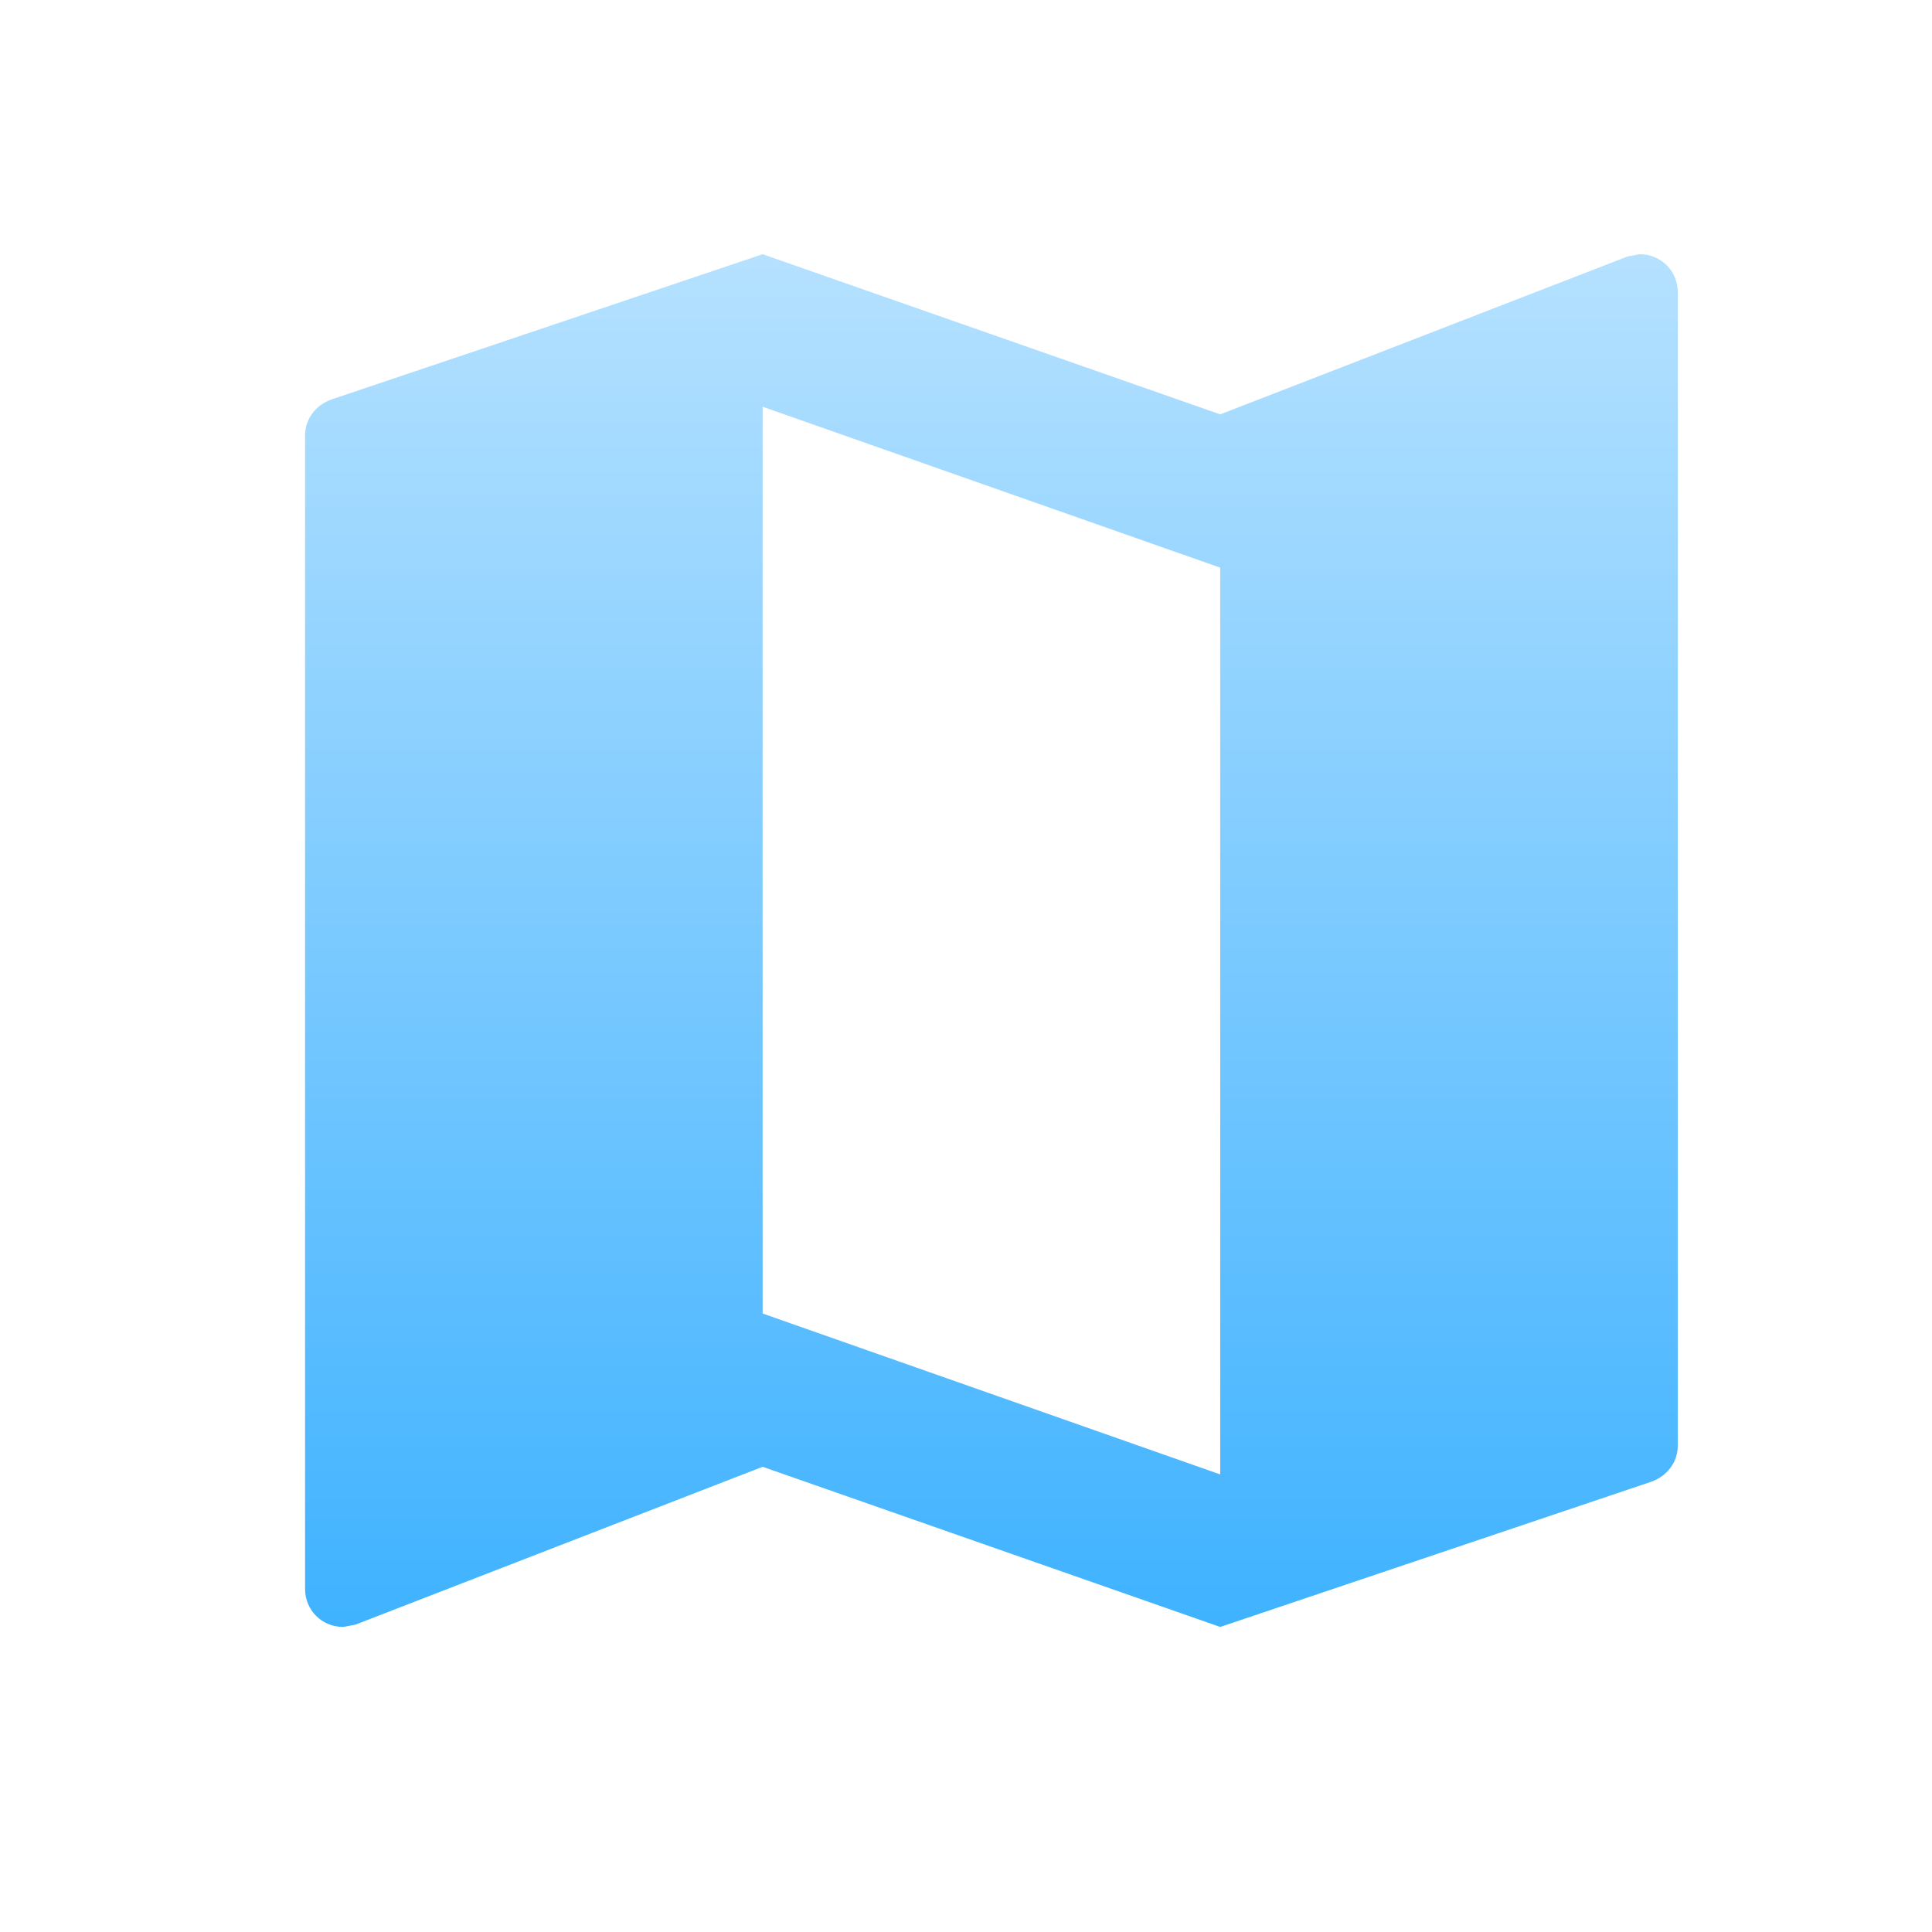 <?xml version="1.0" encoding="UTF-8"?>
<svg width="38px" height="38px" viewBox="0 0 38 38" version="1.1" xmlns="http://www.w3.org/2000/svg" xmlns:xlink="http://www.w3.org/1999/xlink">
    <title>区域</title>
    <defs>
        <linearGradient x1="53.957%" y1="102.71%" x2="53.957%" y2="0%" id="linearGradient-1">
            <stop stop-color="#3CB1FF" offset="0%"></stop>
            <stop stop-color="#B5E1FF" offset="100%"></stop>
        </linearGradient>
    </defs>
    <g id="AR-可视化+后台（最终）" stroke="none" stroke-width="1" fill="none" fill-rule="evenodd">
        <g id="标签过滤" transform="translate(-1584, -412)">
            <g id="编组-25备份-2" transform="translate(1453, 343)">
                <g id="编组-13备份-2" transform="translate(0.985, 55)">
                    <g id="编组-12" transform="translate(13.015, 0)">
                        <g id="编组-11备份" transform="translate(93, 0)">
                            <g id="区域" transform="translate(19, 9)">
                                <rect id="矩形" fill="#000000" fill-rule="nonzero" opacity="0" x="0" y="0" width="48" height="48"></rect>
                                <path d="M37.25,10 L37.01,10.045 L29,13.15 L20,10 L11.54,12.85 C11.225,12.955 11,13.225 11,13.57 L11,36.25 C11,36.67 11.33,37 11.75,37 L11.99,36.955 L20,33.85 L29,37 L37.46,34.15 C37.775,34.045 38,33.775 38,33.43 L38,10.75 C38,10.33 37.67,10 37.25,10 L37.25,10 Z M29,34 L20,30.835 L20,13 L29,16.165 L29,34 Z" id="形状" fill="url(#linearGradient-1)"></path>
                            </g>
                        </g>
                    </g>
                </g>
            </g>
        </g>
    </g>
</svg>